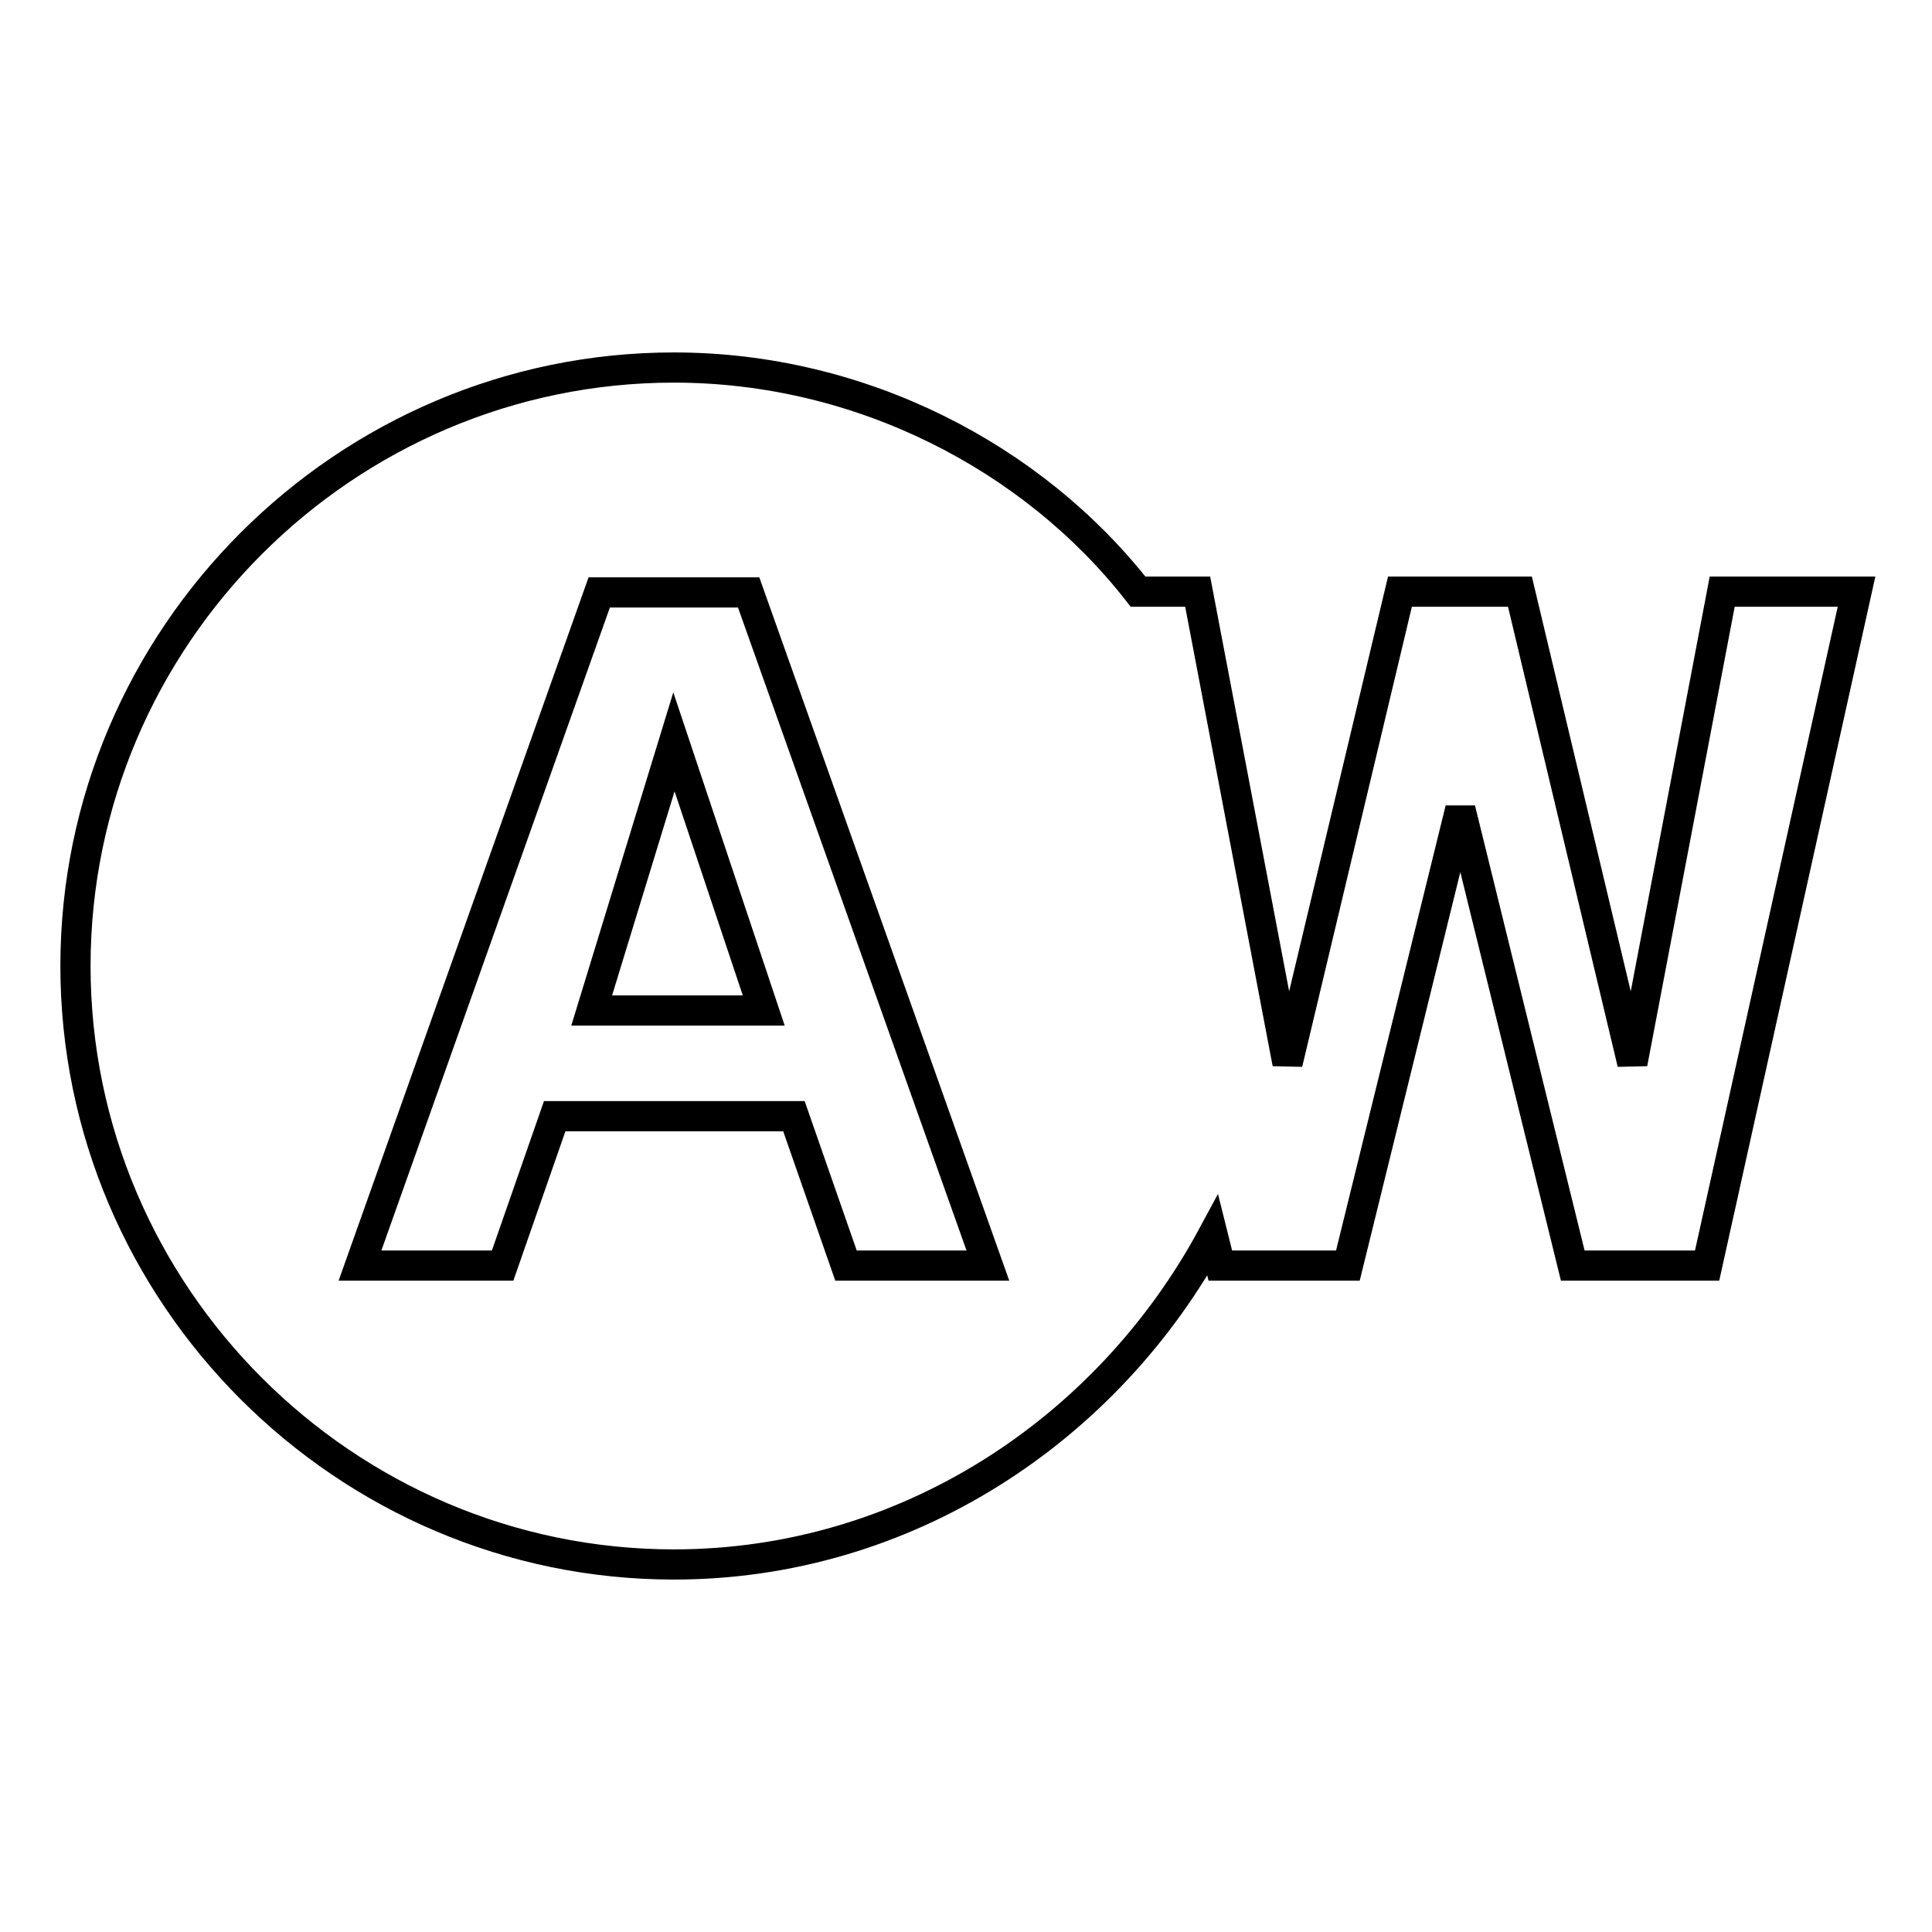 <?xml version="1.0" encoding="utf-8"?>
<!-- Svg Vector Icons : http://www.onlinewebfonts.com/icon -->
<!DOCTYPE svg PUBLIC "-//W3C//DTD SVG 1.1//EN" "http://www.w3.org/Graphics/SVG/1.1/DTD/svg11.dtd">
<svg version="1.1" xmlns="http://www.w3.org/2000/svg" xmlns:xlink="http://www.w3.org/1999/xlink" x="0px" y="0px" viewBox="0 0 256 256" enable-background="new 0 0 256 256" xml:space="preserve">
<g><g><path stroke-width="4" fill-opacity="0" stroke="#000000"  d="M78.4,133.9h22.8L89.3,98.3L78.4,133.9z M228.2,78.4l-11.9,62.5l-14.9-62.5h-15.9l-14.9,62.5l-11.9-62.5h-7.9c-13.9-17.8-36.7-29.7-61.5-29.7C45.7,48.7,10,84.4,10,128c0,43.6,35.7,79.3,79.3,79.3c30.7,0,57.5-17.8,71.4-43.6l1,4h16.9l14.9-60.5l14.9,60.5h17.8L246,78.4H228.2z M112.1,167.7l-6.9-19.8H73.5l-6.9,19.8H47.7l31.7-89.2h19.8l31.7,89.2H112.1z"/></g></g>
</svg>